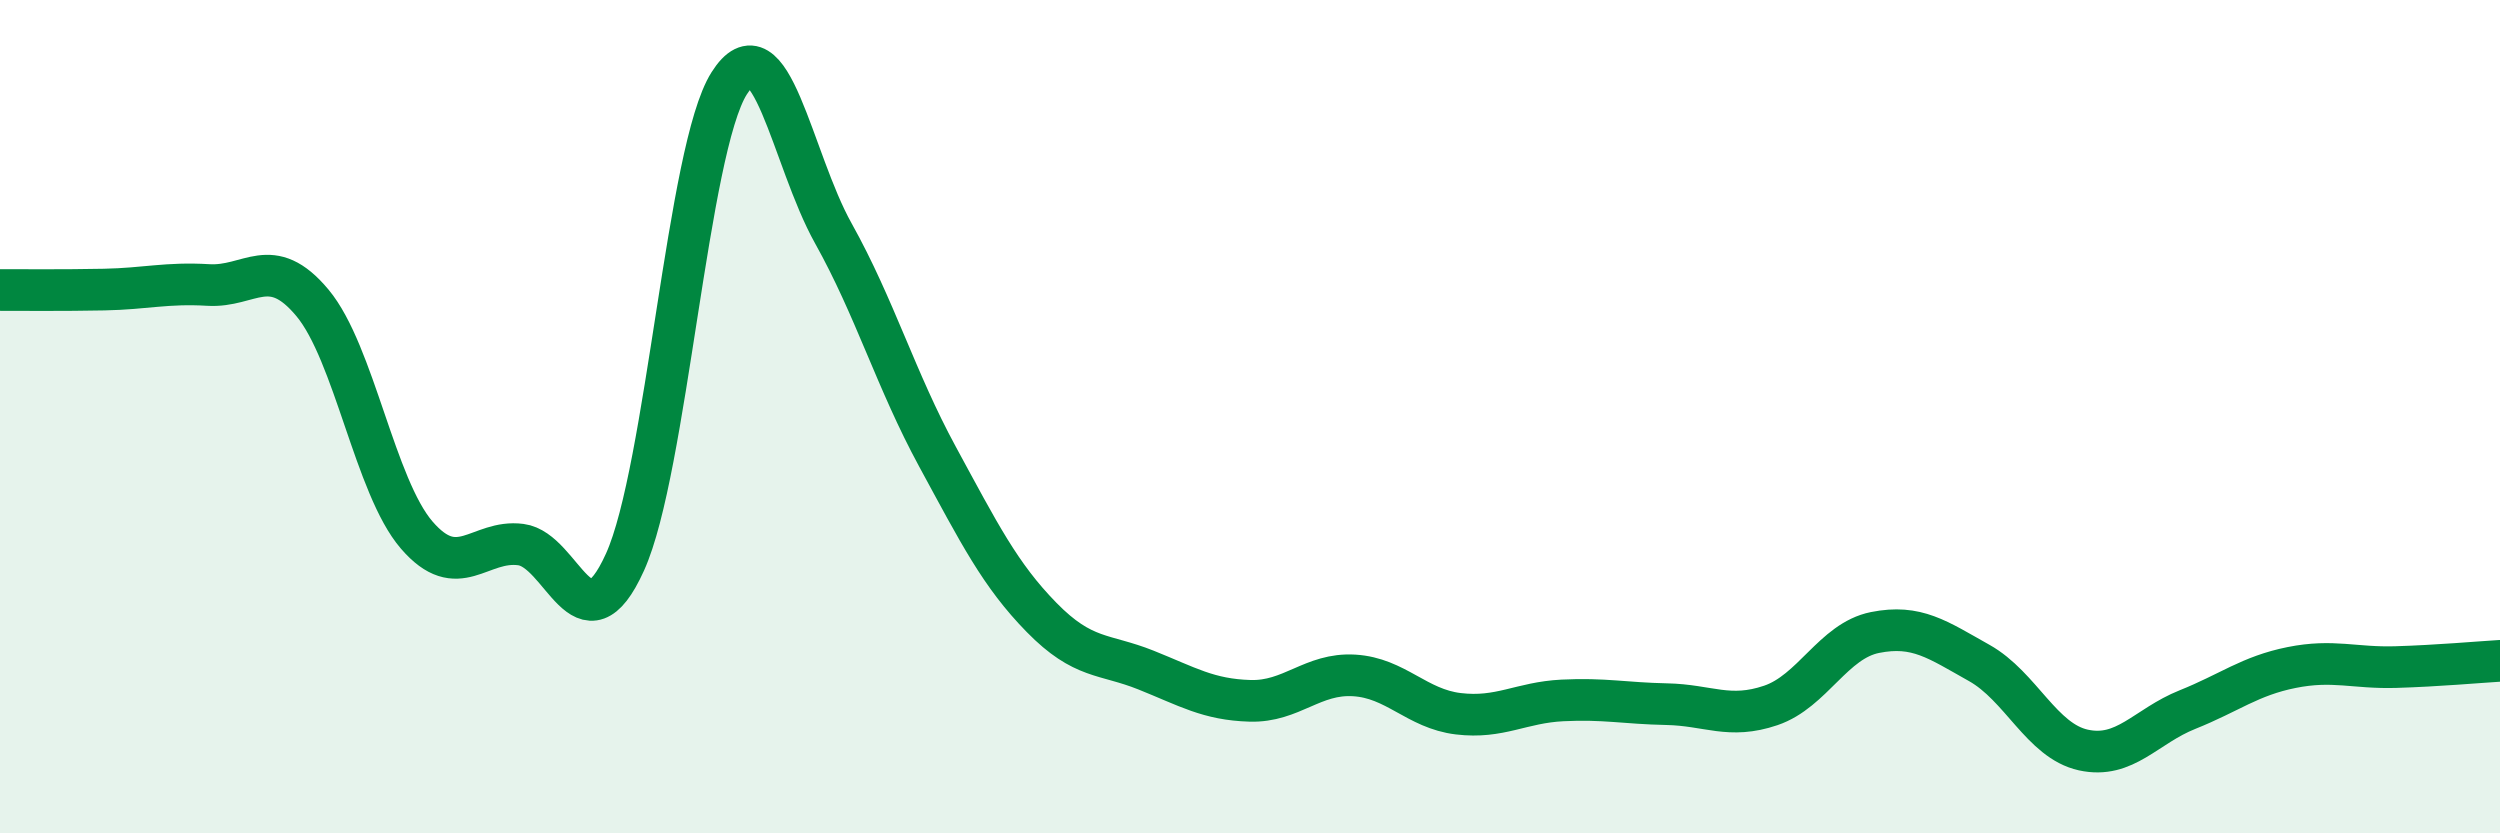 
    <svg width="60" height="20" viewBox="0 0 60 20" xmlns="http://www.w3.org/2000/svg">
      <path
        d="M 0,6.96 C 0.5,6.96 1.5,6.97 2.5,6.95 C 3.5,6.93 4,6.78 5,6.84 C 6,6.9 6.5,6.07 7.5,7.27 C 8.5,8.47 9,11.68 10,12.84 C 11,14 11.5,12.94 12.5,13.07 C 13.5,13.2 14,15.7 15,13.49 C 16,11.28 16.5,3.58 17.5,2 C 18.5,0.42 19,3.81 20,5.6 C 21,7.39 21.5,9.12 22.5,10.96 C 23.5,12.8 24,13.8 25,14.82 C 26,15.84 26.5,15.68 27.5,16.08 C 28.5,16.48 29,16.79 30,16.82 C 31,16.85 31.5,16.15 32.5,16.21 C 33.5,16.27 34,17.01 35,17.13 C 36,17.25 36.5,16.86 37.5,16.81 C 38.5,16.76 39,16.88 40,16.9 C 41,16.92 41.5,17.27 42.5,16.93 C 43.5,16.59 44,15.38 45,15.18 C 46,14.98 46.5,15.35 47.5,15.91 C 48.5,16.47 49,17.78 50,18 C 51,18.22 51.5,17.43 52.5,17.03 C 53.5,16.63 54,16.22 55,16.02 C 56,15.82 56.5,16.04 57.5,16.01 C 58.5,15.98 59.5,15.89 60,15.86L60 20L0 20Z"
        fill="#008740"
        opacity="0.1"
        stroke-linecap="round"
        stroke-linejoin="round"
      />
      <path
        d="M 0,6.96 C 0.5,6.96 1.5,6.97 2.5,6.95 C 3.5,6.93 4,6.78 5,6.84 C 6,6.9 6.5,6.07 7.5,7.27 C 8.5,8.47 9,11.68 10,12.84 C 11,14 11.5,12.94 12.5,13.07 C 13.5,13.2 14,15.7 15,13.49 C 16,11.28 16.5,3.58 17.5,2 C 18.5,0.42 19,3.81 20,5.6 C 21,7.39 21.5,9.12 22.5,10.96 C 23.5,12.8 24,13.8 25,14.82 C 26,15.84 26.5,15.68 27.5,16.08 C 28.5,16.48 29,16.79 30,16.82 C 31,16.85 31.5,16.15 32.5,16.21 C 33.5,16.27 34,17.01 35,17.13 C 36,17.25 36.5,16.86 37.5,16.81 C 38.5,16.76 39,16.88 40,16.9 C 41,16.92 41.5,17.27 42.5,16.93 C 43.5,16.59 44,15.38 45,15.18 C 46,14.98 46.5,15.35 47.5,15.91 C 48.5,16.47 49,17.78 50,18 C 51,18.22 51.5,17.43 52.5,17.03 C 53.5,16.63 54,16.22 55,16.02 C 56,15.82 56.5,16.04 57.5,16.01 C 58.5,15.98 59.5,15.89 60,15.86"
        stroke="#008740"
        stroke-width="1"
        fill="none"
        stroke-linecap="round"
        stroke-linejoin="round"
      />
    </svg>
  